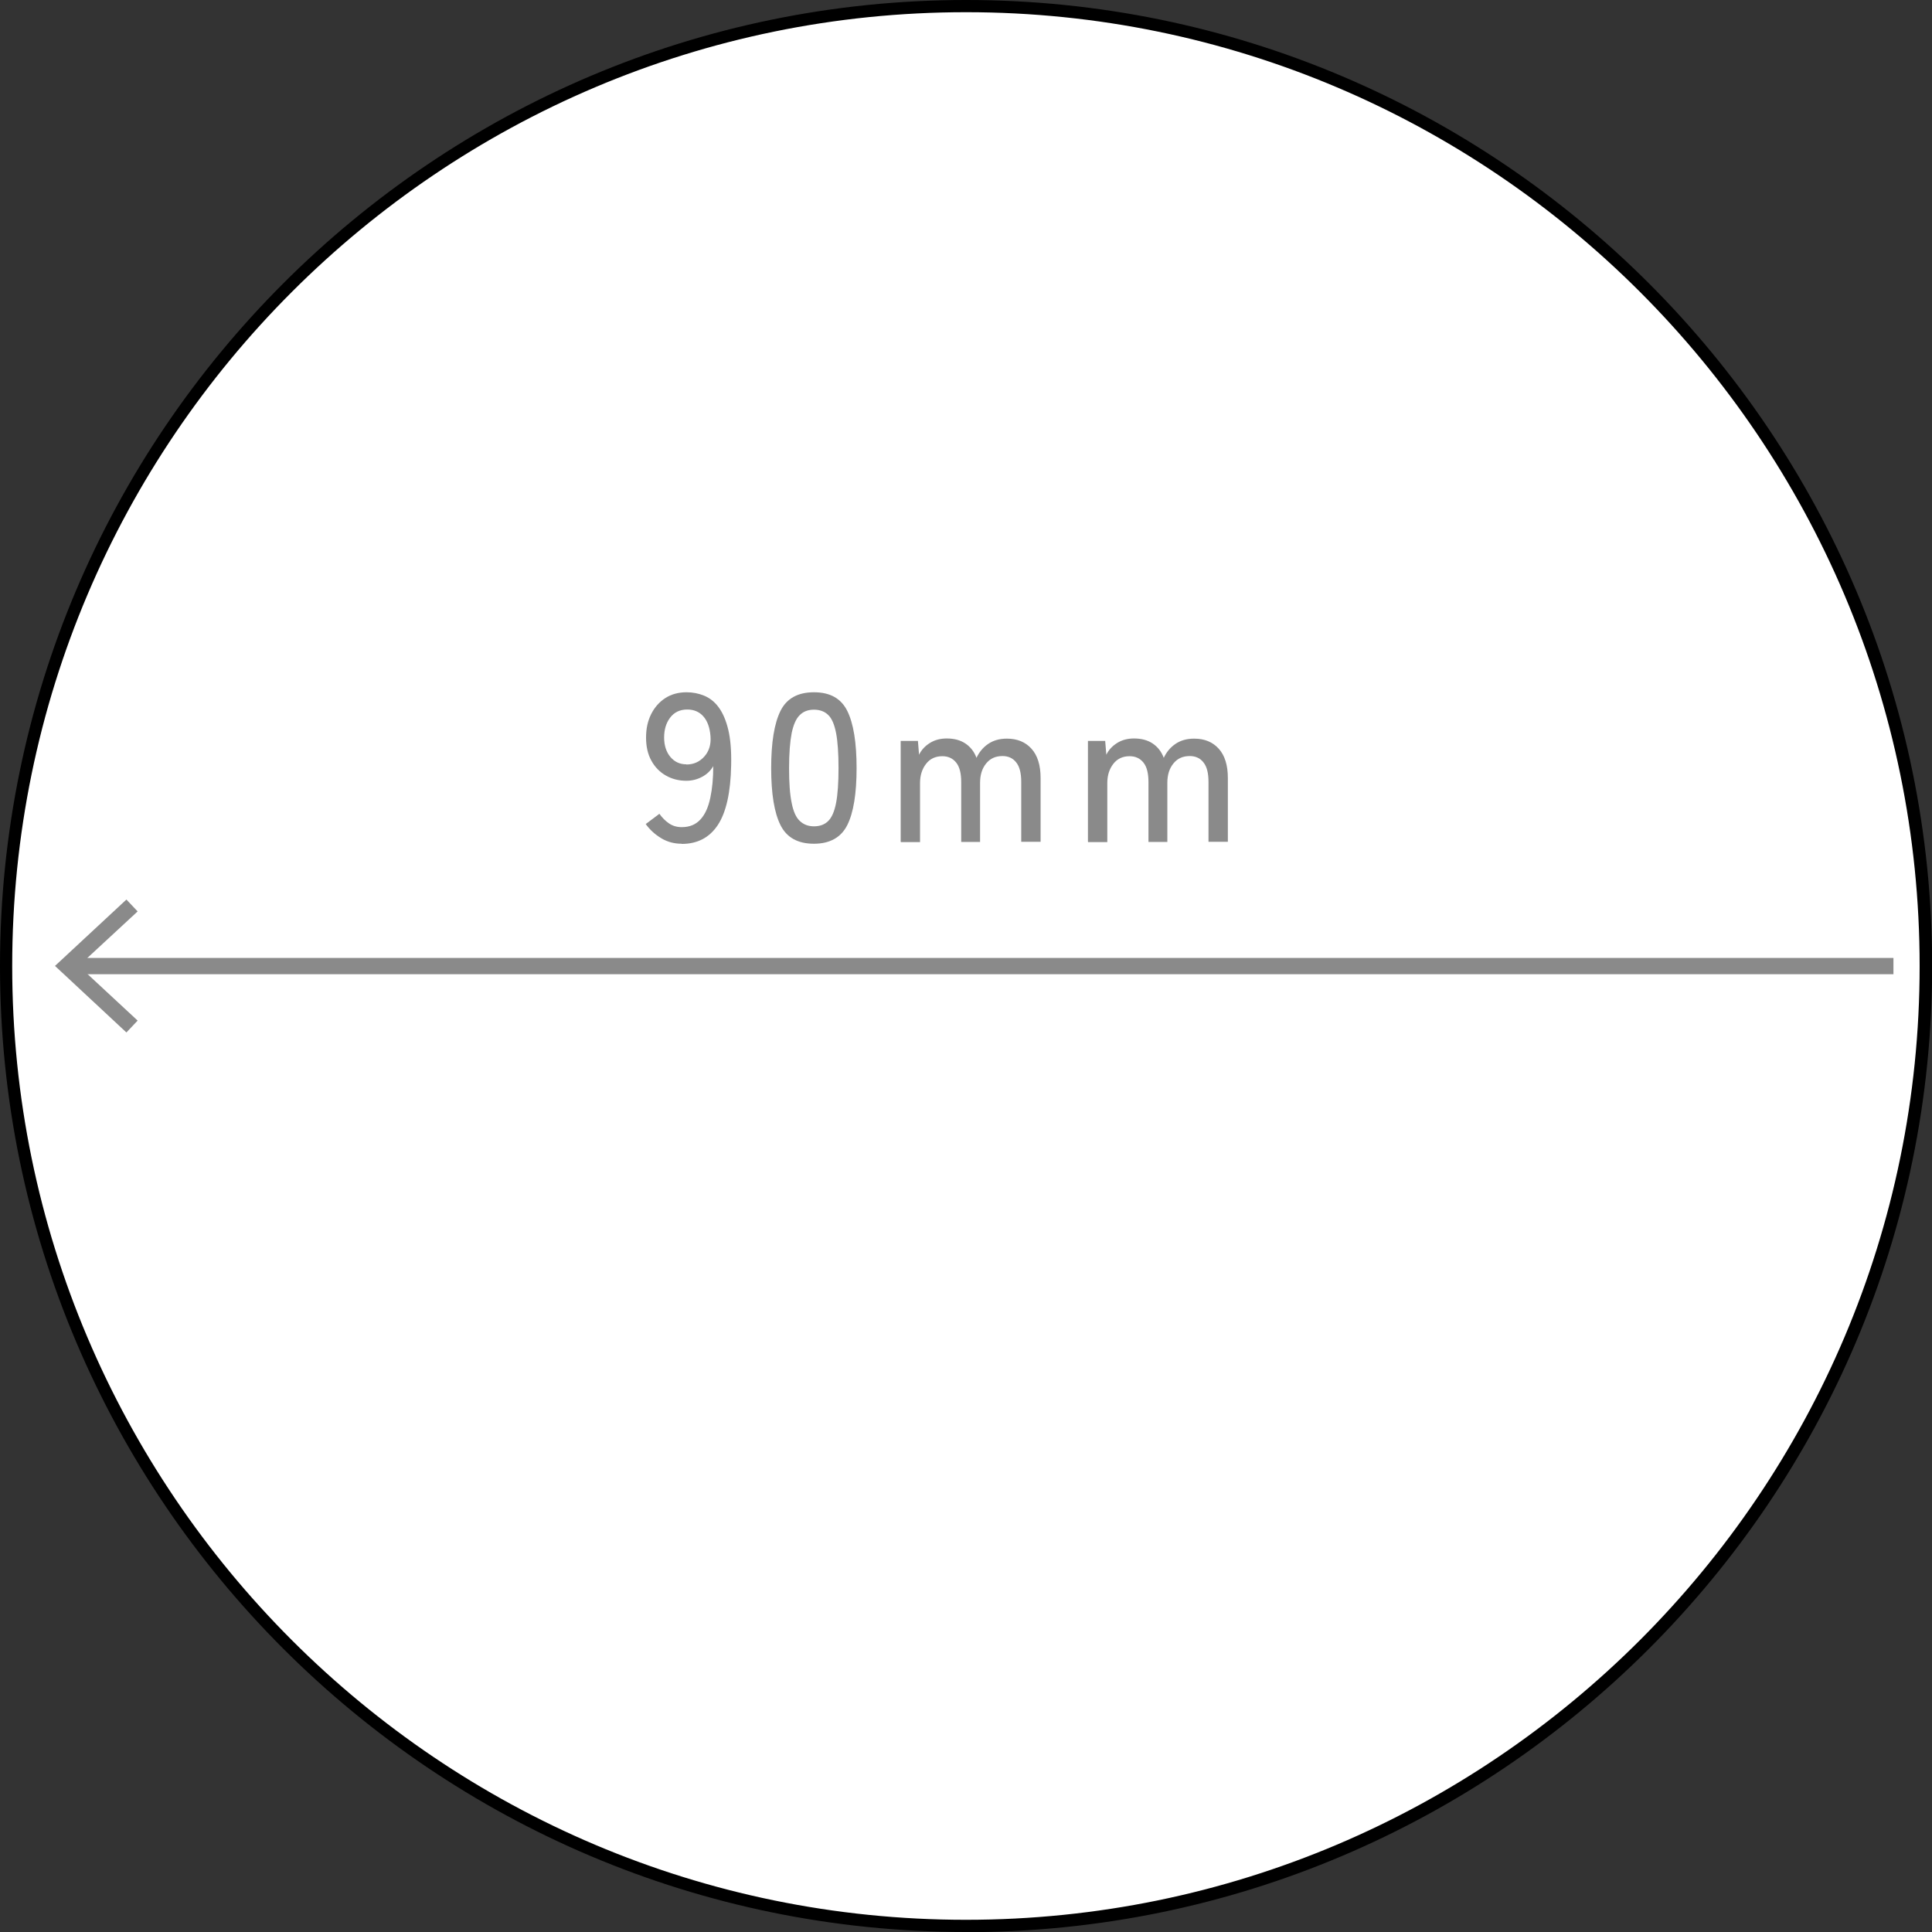 <?xml version="1.0" encoding="UTF-8"?>
<svg id="_レイヤー_2" data-name="レイヤー 2" xmlns="http://www.w3.org/2000/svg" viewBox="0 0 118.75 118.75">
  <rect x="0" y="0" width="118.75" height="118.75" fill="#333333" stroke="none"/>
  <defs>
    <style>
      .cls-1 {
        fill: #000;
      }

      .cls-1, .cls-2, .cls-3 {
        stroke-width: 0px;
      }

      .cls-2 {
        fill: #8a8a8a;
      }

      .cls-3 {
        fill: #fff;
      }
    </style>
  </defs>
  <g id="_レイヤー_1-2" data-name="レイヤー 1">
    <g>
      <circle class="cls-3" cx="59.38" cy="59.38" r="59"/>
      <path class="cls-1" d="M59.38,118.75C26.64,118.75,0,92.11,0,59.38S26.64,0,59.38,0s59.38,26.64,59.38,59.38-26.64,59.38-59.38,59.38ZM59.38.75C27.05.75.75,27.05.75,59.38s26.3,58.62,58.62,58.62,58.62-26.3,58.62-58.62S91.7.75,59.38.75Z"/>
    </g>
    <g>
      <rect class="cls-2" x="4.46" y="58.88" width="111.92" height="1"/>
      <polygon class="cls-2" points="7.77 55.29 8.46 56.02 4.84 59.37 8.46 62.73 7.77 63.46 3.38 59.37 7.77 55.29"/>
    </g>
    <g>
      <path class="cls-2" d="M41.89,51.86c-.45,0-.87-.11-1.25-.34-.38-.23-.7-.52-.95-.87l.84-.63c.17.24.37.44.59.59.22.15.48.23.78.23.49,0,.87-.16,1.16-.48s.48-.76.6-1.33c.12-.56.18-1.21.18-1.94-.16.28-.39.5-.69.66-.3.16-.62.24-.97.24-.46,0-.88-.11-1.25-.32-.37-.21-.67-.51-.89-.91-.22-.39-.33-.87-.33-1.42s.1-1.02.31-1.44.5-.75.87-.99c.37-.24.81-.36,1.31-.36.38,0,.74.07,1.08.21.34.14.64.37.89.71s.45.79.59,1.37c.14.58.2,1.31.18,2.2-.03,1.67-.31,2.9-.82,3.67-.51.77-1.25,1.16-2.21,1.16ZM42.19,46.99c.45,0,.82-.17,1.11-.5.29-.33.41-.74.37-1.24-.04-.53-.19-.94-.44-1.22s-.58-.42-.99-.42c-.45,0-.8.17-1.05.5-.25.33-.37.74-.37,1.22s.13.89.38,1.19c.25.3.58.46.99.46Z"/>
      <path class="cls-2" d="M50.03,51.86c-.99,0-1.68-.38-2.06-1.15-.38-.76-.57-1.93-.57-3.5s.19-2.74.57-3.51c.38-.77,1.07-1.15,2.06-1.15s1.67.38,2.05,1.15c.38.77.57,1.94.57,3.51s-.19,2.74-.57,3.5c-.38.76-1.07,1.15-2.05,1.15ZM50.03,50.79c.37,0,.66-.11.88-.33.22-.22.38-.59.48-1.11.1-.52.15-1.24.15-2.14s-.05-1.63-.15-2.15-.26-.9-.48-1.11c-.22-.22-.52-.33-.88-.33s-.65.11-.87.33c-.23.22-.39.59-.5,1.11-.1.52-.16,1.24-.16,2.15s.05,1.61.16,2.14c.1.52.27.9.5,1.11.23.22.52.33.87.33Z"/>
      <path class="cls-2" d="M55.36,51.72v-6.18h1.06l.07.85c.14-.29.36-.53.66-.72.3-.19.65-.28,1.04-.28.45,0,.84.1,1.15.31s.54.5.68.88c.16-.34.39-.63.71-.85.32-.22.7-.33,1.16-.33.64,0,1.14.21,1.51.62.37.41.56,1.01.56,1.8v3.92h-1.19v-3.68c0-.54-.1-.94-.31-1.2-.2-.26-.49-.39-.84-.39-.43,0-.76.15-1.01.46s-.37.7-.37,1.19v3.63h-1.16v-3.68c0-.54-.1-.94-.31-1.2-.21-.26-.49-.39-.85-.39-.43,0-.76.16-1,.47-.24.31-.37.7-.37,1.17v3.64h-1.18Z"/>
      <path class="cls-2" d="M66.87,51.72v-6.18h1.06l.07.85c.14-.29.36-.53.66-.72.3-.19.65-.28,1.04-.28.45,0,.84.1,1.15.31s.54.5.68.88c.16-.34.39-.63.71-.85.32-.22.7-.33,1.16-.33.64,0,1.14.21,1.51.62.37.41.56,1.01.56,1.8v3.92h-1.19v-3.68c0-.54-.1-.94-.31-1.2-.2-.26-.49-.39-.84-.39-.43,0-.76.15-1.01.46s-.37.7-.37,1.19v3.63h-1.16v-3.68c0-.54-.1-.94-.31-1.2-.21-.26-.49-.39-.85-.39-.43,0-.76.16-1,.47-.24.31-.37.7-.37,1.17v3.64h-1.18Z"/>
    </g>
  </g>
</svg>